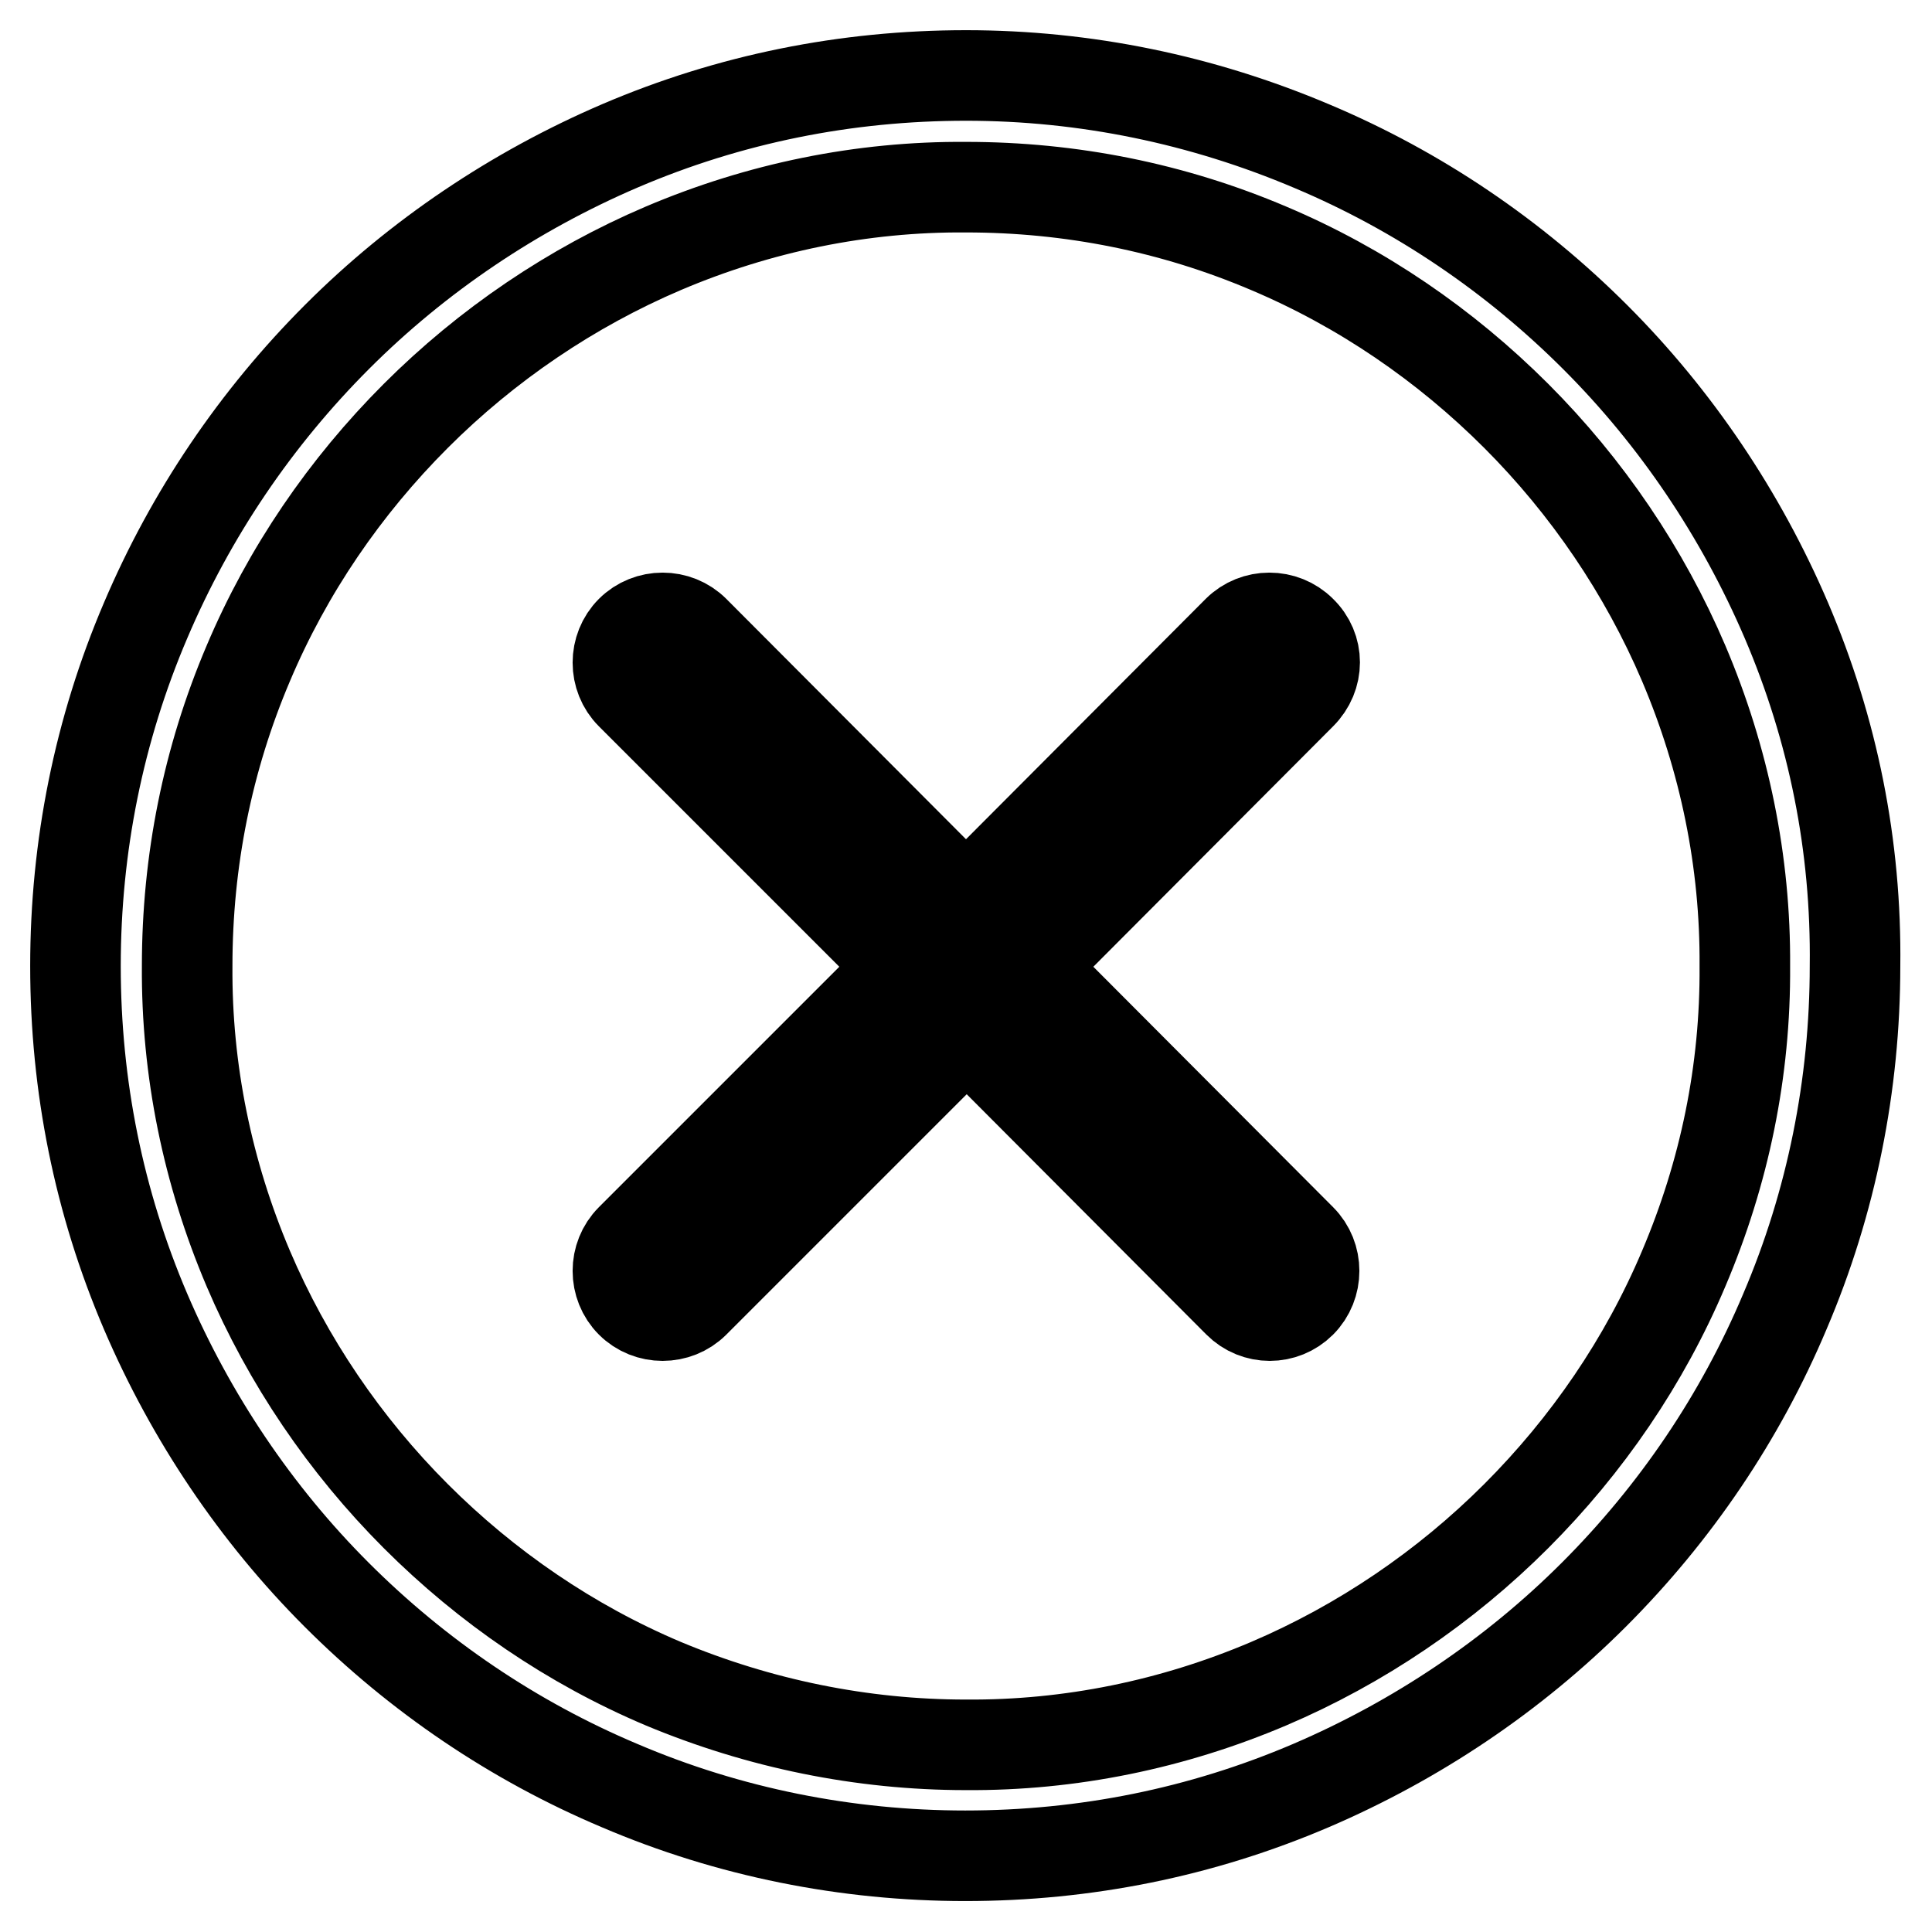 <?xml version="1.0" encoding="utf-8"?>
<!-- Svg Vector Icons : http://www.onlinewebfonts.com/icon -->
<!DOCTYPE svg PUBLIC "-//W3C//DTD SVG 1.1//EN" "http://www.w3.org/Graphics/SVG/1.1/DTD/svg11.dtd">
<svg version="1.1" xmlns="http://www.w3.org/2000/svg" xmlns:xlink="http://www.w3.org/1999/xlink" x="0px" y="0px" viewBox="0 0 256 256" enable-background="new 0 0 256 256" xml:space="preserve">
<g> <path stroke-width="12" fill-opacity="0" stroke="#000000"  d="M236.7,82.2c-6-14-14.6-26.8-25.3-37.5c-10.8-10.8-23.5-19.4-37.5-25.3C159.3,13.2,143.8,10,128,10 c-15.9,0-31.3,3.1-45.8,9.3c-14,6-26.8,14.6-37.5,25.3C33.9,55.4,25.3,68.1,19.3,82.2C13.1,96.7,10,112.2,10,128 c0,15.9,3.1,31.3,9.3,45.8c6,14,14.6,26.8,25.3,37.5c10.8,10.8,23.5,19.4,37.5,25.3c14.5,6.2,30.1,9.3,45.8,9.3 c15.9,0,31.3-3.1,45.8-9.3c14-6,26.8-14.6,37.5-25.3c10.8-10.8,19.4-23.5,25.3-37.5c6.2-14.5,9.3-30.1,9.3-45.8 C246,112.1,242.9,96.7,236.7,82.2L236.7,82.2z M223.1,168.1c-5.2,12.3-12.8,23.4-22.2,32.8c-9.4,9.4-20.6,17-32.8,22.2 c-12.7,5.4-26.3,8.2-40.1,8.1c-13.8,0-27.4-2.8-40.1-8.1c-12.3-5.2-23.4-12.8-32.8-22.2c-9.4-9.4-17-20.6-22.2-32.8 c-5.4-12.7-8.2-26.3-8.1-40.1c0-13.9,2.7-27.4,8.1-40.1c5.2-12.3,12.8-23.4,22.2-32.8c9.4-9.4,20.6-17,32.8-22.2 c12.7-5.4,26.3-8.2,40.1-8.1c13.9,0,27.4,2.7,40.1,8.1c12.3,5.2,23.4,12.8,32.8,22.2c9.4,9.4,17,20.6,22.2,32.8 c5.4,12.7,8.2,26.3,8.1,40.1C231.3,141.9,228.5,155.4,223.1,168.1z M172.4,83.6c-2.3-2.3-6.1-2.3-8.4,0l-36,36.1L92,83.6 c-2.3-2.3-6.1-2.3-8.4,0c-2.3,2.3-2.3,6.1,0,8.4l0,0l36.1,36.1l-36.1,36.1c-2.3,2.3-2.3,6.1,0,8.4c2.3,2.3,6.1,2.3,8.4,0l36.1-36.1 l36,36.1c2.3,2.3,6,2.3,8.3,0c0,0,0,0,0,0c2.3-2.3,2.3-6.1,0-8.4l-36-36.1l36-36.1C174.8,89.6,174.8,85.9,172.4,83.6 C172.4,83.6,172.4,83.6,172.4,83.6z"/></g>
</svg>